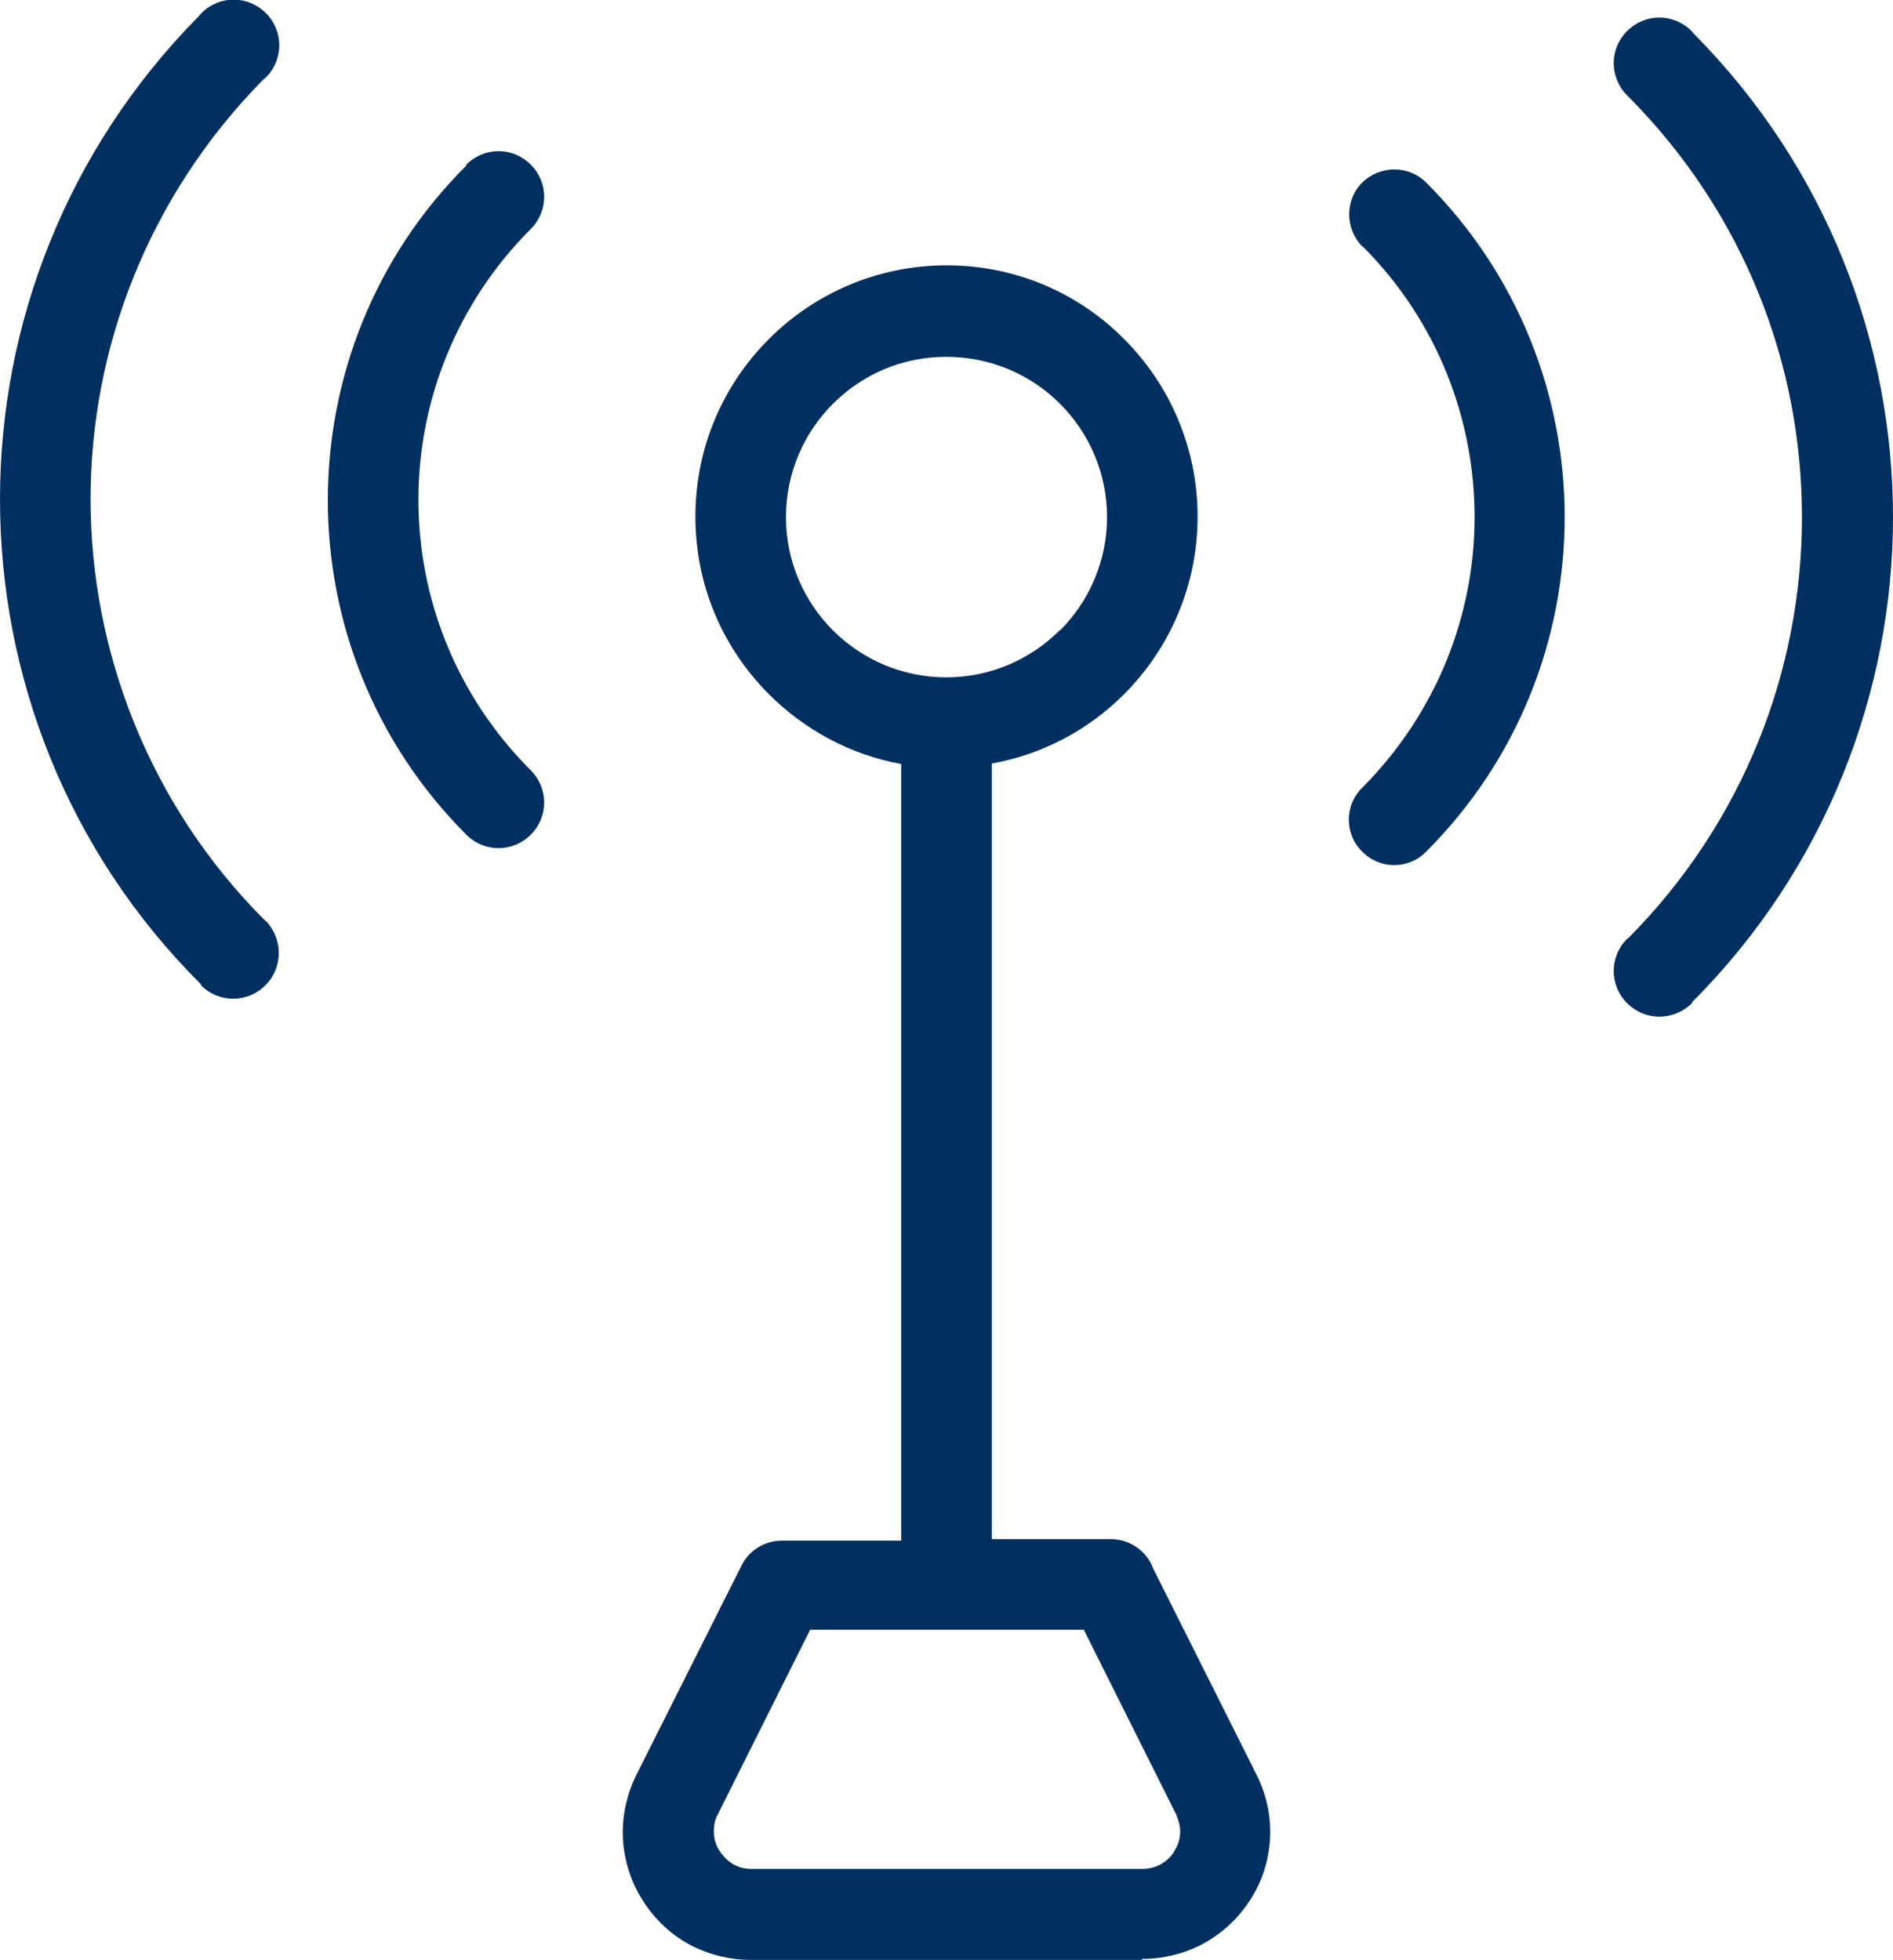 <?xml version="1.0" encoding="UTF-8"?>
<svg id="Vrstva_2" data-name="Vrstva 2" xmlns="http://www.w3.org/2000/svg" viewBox="0 0 39.09 40.48">
  <defs>
    <style>
      .cls-1 {
        fill: #002f60;
        fill-rule: evenodd;
      }
    </style>
  </defs>
  <g id="Vrstva_1-2" data-name="Vrstva 1">
    <path class="cls-1" d="M28.13,5.09c-.36-.37-.36-.96,0-1.32.37-.36.96-.36,1.32,0,1.91,1.91,2.86,4.41,2.86,6.91h0c0,2.5-.95,5-2.86,6.91-.36.37-.96.37-1.32,0-.37-.36-.37-.96,0-1.32,1.54-1.55,2.32-3.57,2.32-5.59h0c0-2.02-.77-4.05-2.31-5.59h0ZM23.59,40.48h-8.09c-.42,0-.82-.1-1.17-.27-.45-.22-.82-.57-1.07-.98-.26-.41-.4-.9-.4-1.39h0c0-.39.09-.79.27-1.16l2.18-4.34c.16-.33.49-.52.84-.52h0s2.46,0,2.46,0V15.78c-1.05-.19-2-.71-2.73-1.44-.94-.94-1.52-2.23-1.52-3.67s.58-2.73,1.52-3.67c.94-.94,2.24-1.52,3.67-1.52s2.73.58,3.66,1.52c.94.94,1.52,2.24,1.52,3.67s-.58,2.73-1.52,3.67c-.73.73-1.67,1.24-2.73,1.43v16.02h2.46c.4,0,.74.25.87.6l2.14,4.27c.19.38.28.78.28,1.17,0,.5-.14.98-.4,1.39l-.04.06c-.25.38-.61.7-1.03.91-.35.17-.75.27-1.18.27h0ZM15.5,38.6h8.09c.13,0,.25-.03.35-.08.12-.06.21-.14.29-.25l.02-.04c.08-.12.12-.26.12-.4,0-.11-.03-.23-.08-.35l-1.91-3.82h-5.65l-1.91,3.82c-.06.11-.08.23-.08.34h0c0,.15.04.29.12.41.08.12.18.22.31.29.1.05.21.08.34.08h0ZM4.16.27c.37-.37.96-.37,1.33,0s.37.96,0,1.33l-.06.05C3.06,4.06,1.87,7.19,1.87,10.31s1.2,6.3,3.6,8.7h.01c.37.38.37.97,0,1.34-.37.37-.96.37-1.33,0v-.02C1.38,17.57,0,13.94,0,10.31,0,6.71,1.37,3.1,4.1.34l.06-.07h0ZM9.63,3.4c.37-.37.96-.37,1.33,0,.37.37.37.96,0,1.33-1.54,1.54-2.32,3.57-2.32,5.59s.77,4.04,2.32,5.59c.37.37.37.96,0,1.33-.37.37-.96.37-1.33,0-1.91-1.91-2.86-4.41-2.86-6.91s.95-5.01,2.86-6.91h0ZM21.89,13.02c.6-.6.97-1.43.97-2.34s-.37-1.74-.97-2.34c-.6-.6-1.43-.97-2.35-.97s-1.74.37-2.34.97-.97,1.43-.97,2.34.37,1.74.97,2.34h0c.6.6,1.43.97,2.34.97s1.74-.37,2.34-.97h0ZM33.6,1.97c-.37-.37-.37-.96,0-1.33.37-.37.96-.37,1.33,0l.06.07c2.73,2.76,4.1,6.37,4.1,9.97s-1.38,7.25-4.15,10.02v.02c-.38.37-.97.37-1.34,0-.37-.37-.37-.96,0-1.33h.01c2.4-2.41,3.6-5.56,3.6-8.71s-1.19-6.26-3.56-8.66l-.06-.06Z"/>
  </g>
</svg>